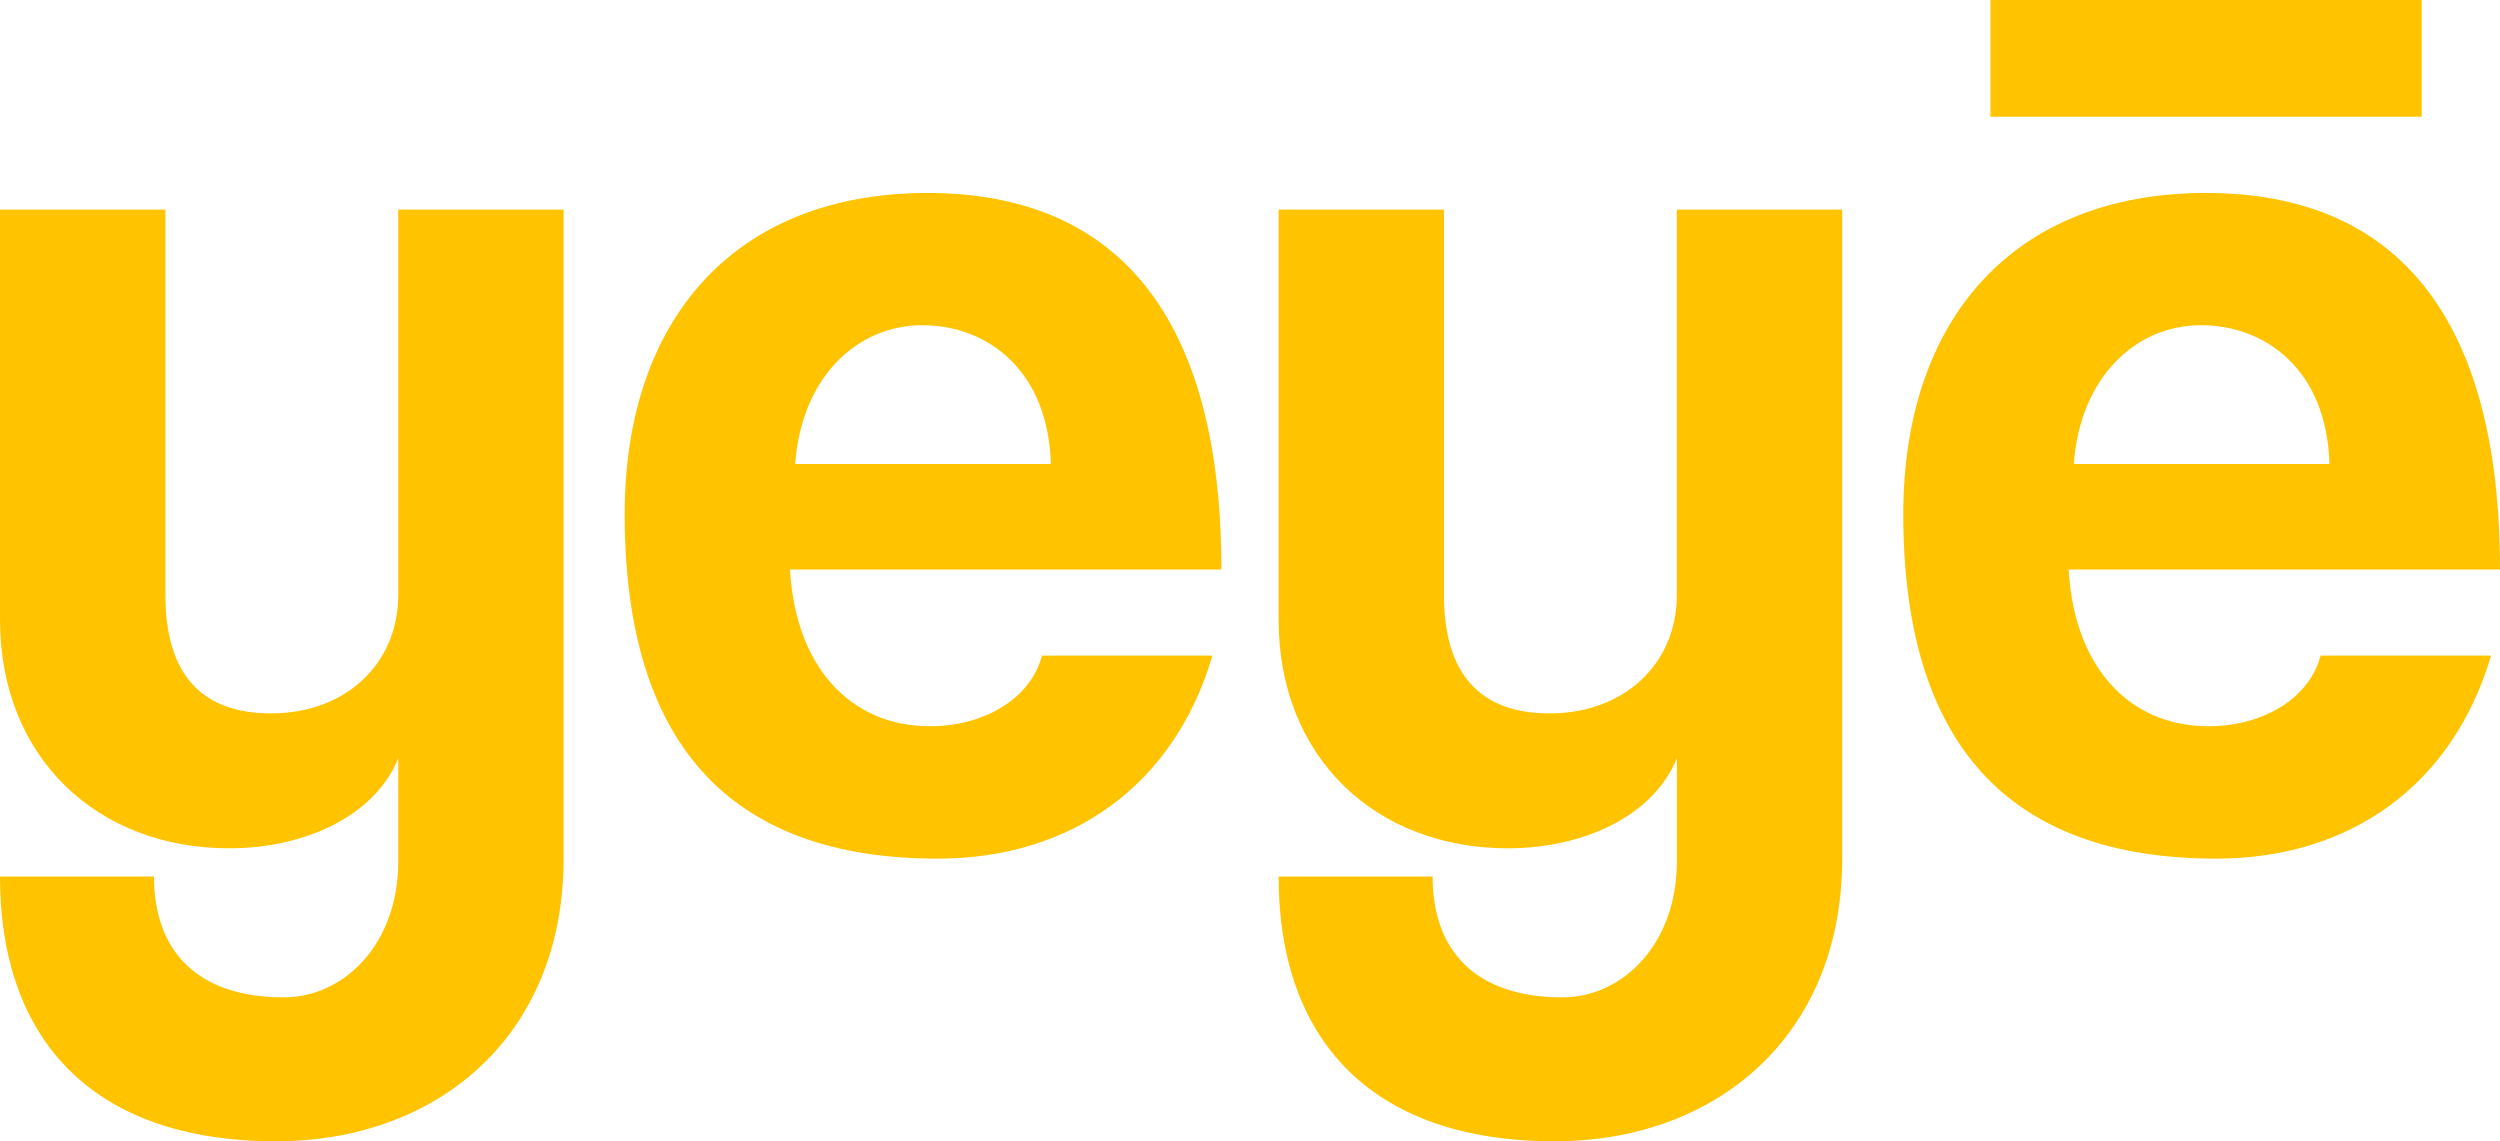 <svg width="92" height="42" viewBox="0 0 92 42" fill="none" xmlns="http://www.w3.org/2000/svg">
<g clip-path="url(#clip0_4262_1074)">
<path d="M14.655 27.907C13.813 29.989 11.284 31.217 8.427 31.217C3.606 31.217 0 27.907 0 22.799V7.713H6.086V21.9C6.086 24.787 7.395 26.253 9.972 26.253C12.736 26.253 14.655 24.409 14.655 21.9V7.713H20.74V31.595C20.74 38.169 16.058 42 10.159 42C3.416 42 0 38.264 0 32.257H5.666C5.666 34.999 7.259 36.703 10.442 36.703C12.642 36.703 14.657 34.765 14.657 31.69V27.907H14.655Z" fill="#FFC300"/>
<path d="M29.073 20.956C29.261 24.454 31.228 26.725 34.224 26.725C36.191 26.725 37.923 25.731 38.345 24.125H44.618C43.212 28.901 39.422 31.598 34.504 31.598C26.826 31.598 22.988 27.34 22.988 18.923C22.988 11.733 27.061 7.101 34.13 7.101C41.2 7.101 44.947 11.736 44.947 20.958H29.073V20.956ZM38.671 17.076C38.578 13.623 36.33 11.968 33.943 11.968C31.556 11.968 29.496 13.861 29.261 17.076H38.671Z" fill="#FFC300"/>
<path d="M61.707 27.907C60.865 29.989 58.337 31.217 55.48 31.217C50.658 31.217 47.053 27.907 47.053 22.799V7.713H53.138V21.9C53.138 24.787 54.448 26.253 57.024 26.253C59.788 26.253 61.707 24.409 61.707 21.9V7.713H67.793V31.595C67.793 38.169 63.11 42 57.211 42C50.468 42 47.053 38.264 47.053 32.257H52.719C52.719 34.999 54.312 36.703 57.495 36.703C59.694 36.703 61.71 34.765 61.71 31.69V27.907H61.707Z" fill="#FFC300"/>
<path d="M76.127 20.956C76.314 24.454 78.281 26.725 81.277 26.725C83.244 26.725 84.976 25.731 85.398 24.125H91.671C90.265 28.901 86.476 31.598 81.558 31.598C73.879 31.598 70.041 27.34 70.041 18.923C70.041 11.733 74.114 7.101 81.183 7.101C88.253 7.101 92 11.736 92 20.958H76.127V20.956ZM85.724 17.076C85.631 13.623 83.383 11.968 80.996 11.968C78.61 11.968 76.549 13.861 76.314 17.076H85.724Z" fill="#FFC300"/>
<path d="M89.12 0H73.247V4.295H89.12V0Z" fill="#FFC300"/>
</g>
<defs>
<clipPath id="clip0_4262_1074">
<rect width="92" height="42" fill="white"/>
</clipPath>
</defs>
</svg>
